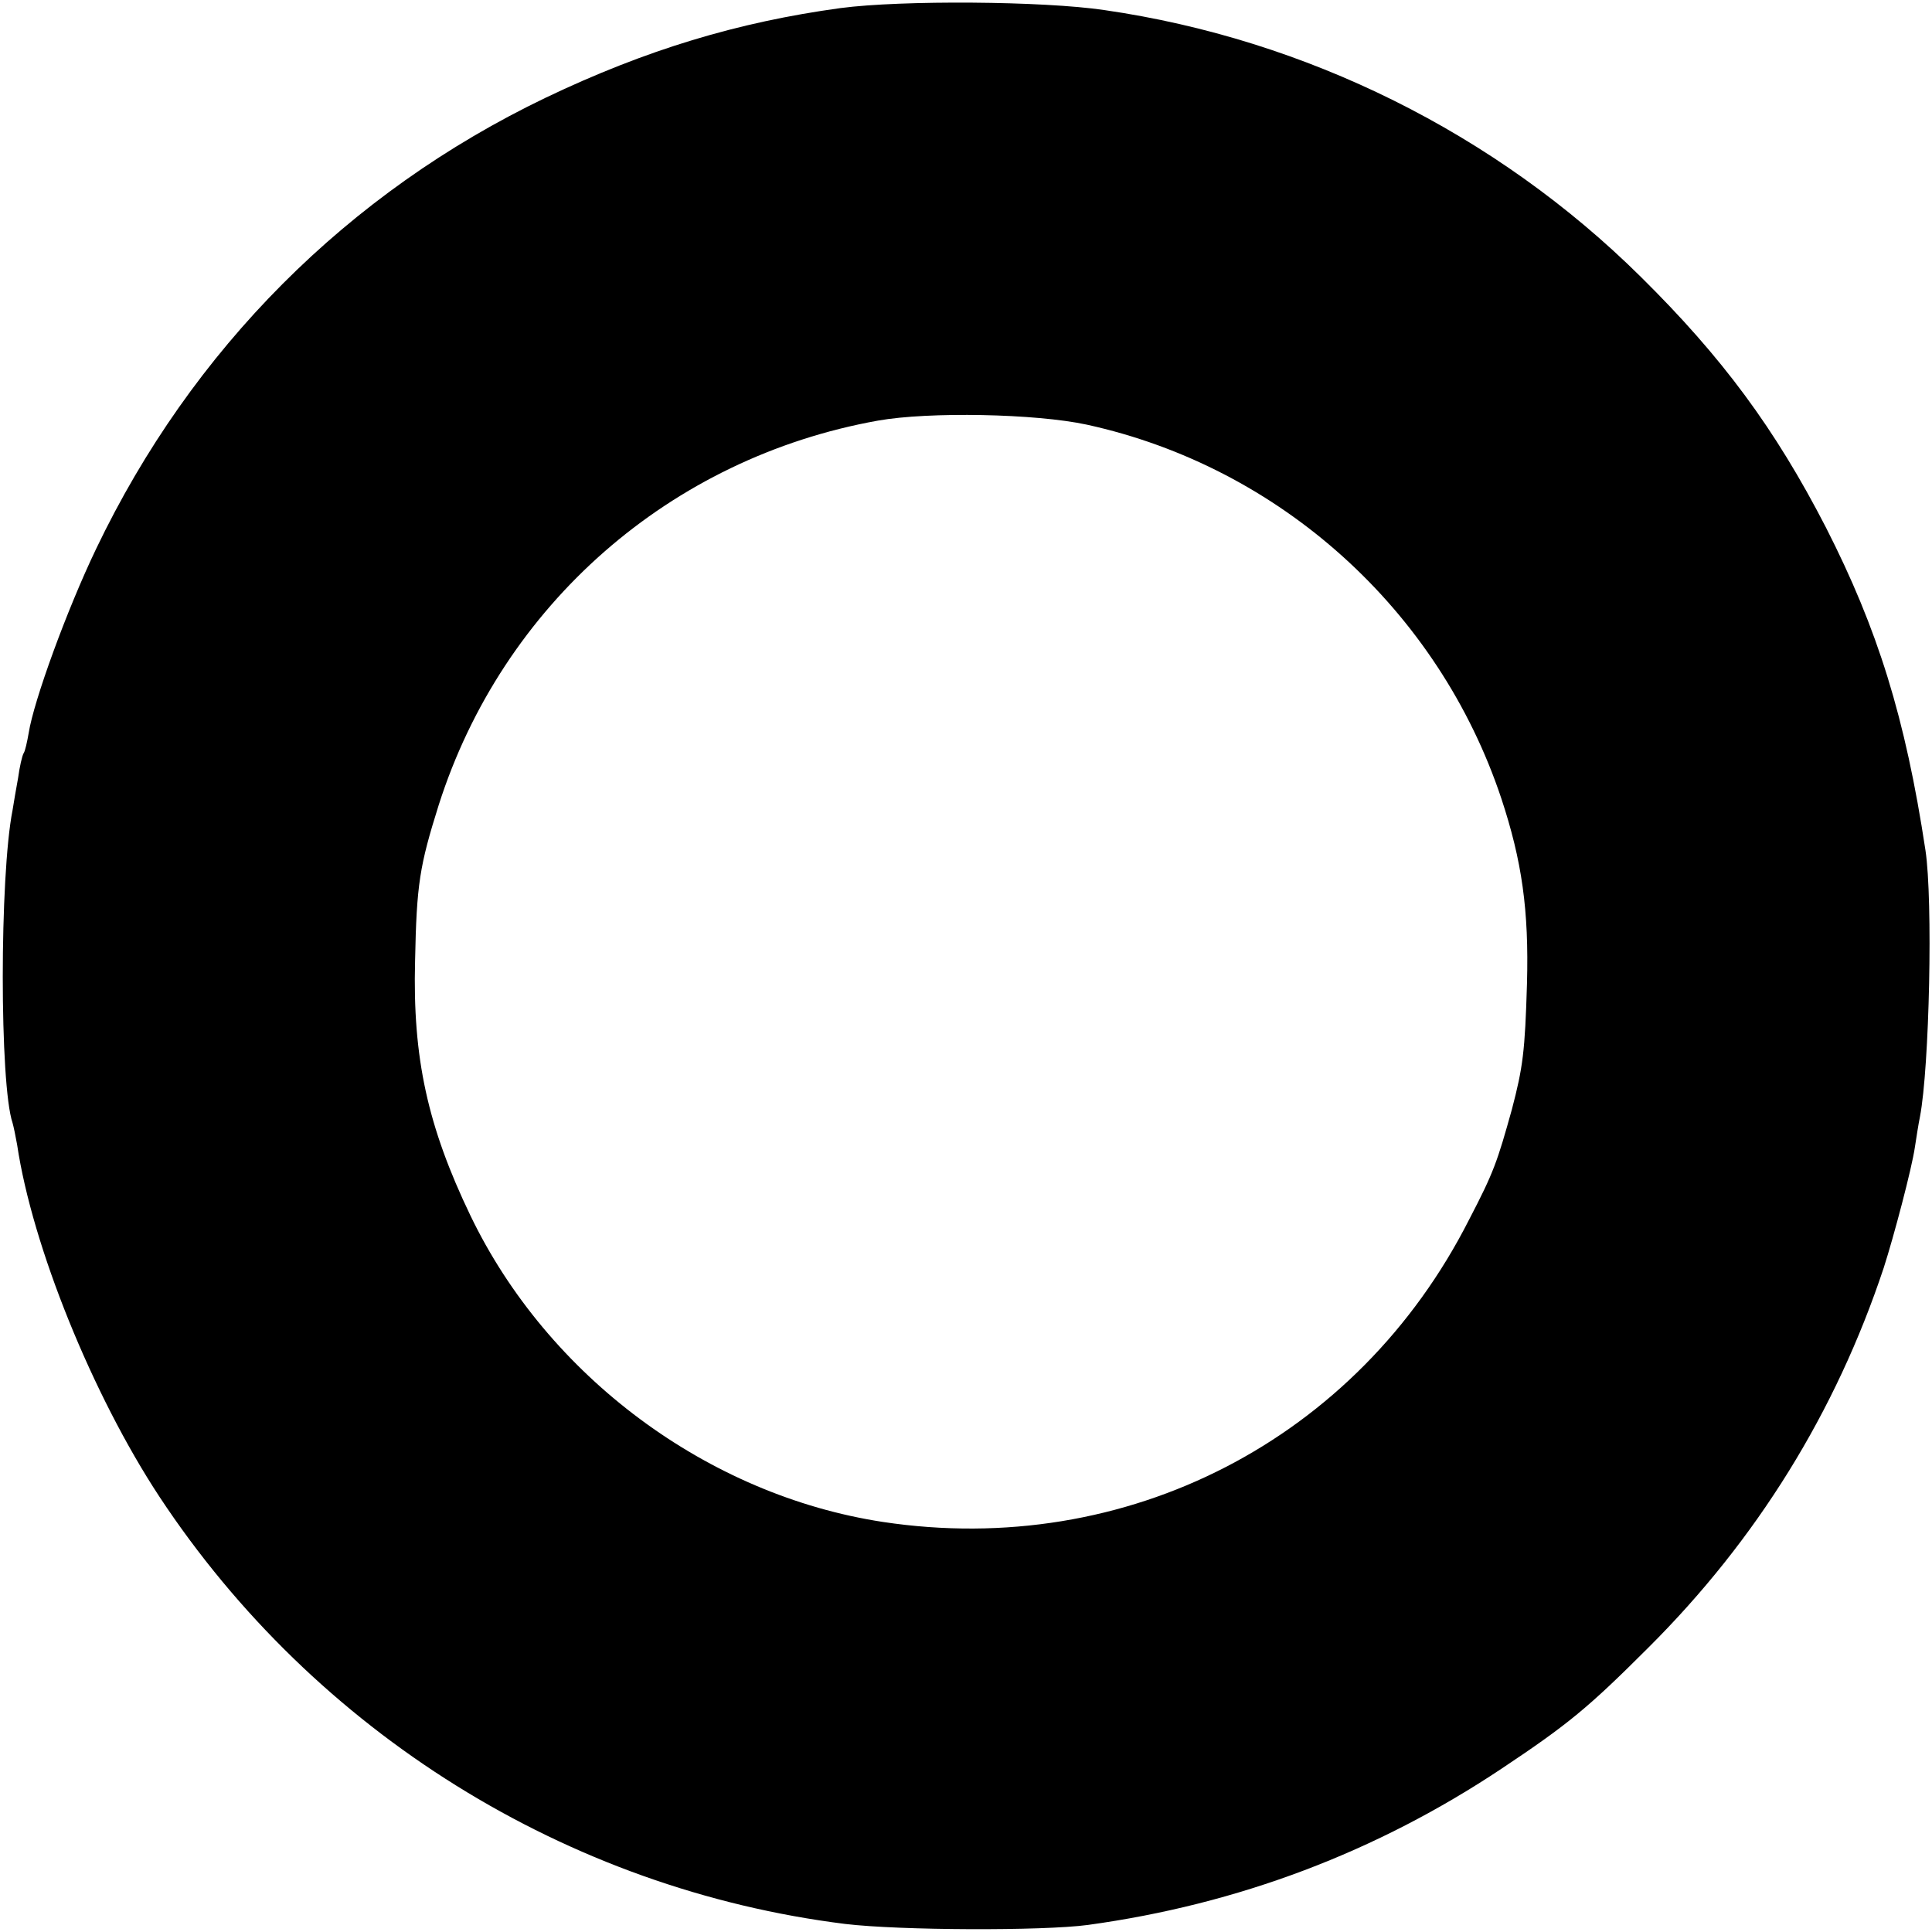 <?xml version="1.0" standalone="no"?>
<!DOCTYPE svg PUBLIC "-//W3C//DTD SVG 20010904//EN"
 "http://www.w3.org/TR/2001/REC-SVG-20010904/DTD/svg10.dtd">
<svg version="1.0" xmlns="http://www.w3.org/2000/svg"
 width="384pt" height="384pt" viewBox="0 0 384 384"
 preserveAspectRatio="xMidYMid meet">
<g transform="translate(0,384) scale(0.1,-0.1)"
fill="#000000" stroke="none">
<path d="M1671 3824 c-205 -28 -387 -83 -586 -178 -394 -189 -704 -500 -894
-897 -58 -121 -124 -302 -134 -366 -3 -17 -7 -36 -10 -40 -3 -5 -8 -27 -11
-49 -4 -22 -9 -51 -11 -64 -26 -131 -26 -546 0 -622 2 -7 6 -26 9 -43 30 -202
150 -498 283 -700 309 -468 810 -780 1363 -849 109 -13 392 -14 482 -2 299 41
574 145 823 311 132 88 172 121 291 240 216 215 373 469 468 755 20 62 56 198
62 240 3 19 7 46 10 60 19 99 26 431 11 530 -40 264 -95 440 -198 642 -101
196 -206 338 -368 498 -288 285 -665 472 -1066 530 -121 18 -403 20 -524 4z
m489 -828 c384 -84 699 -368 824 -743 41 -124 55 -222 51 -368 -4 -135 -8
-166 -30 -250 -29 -104 -36 -125 -85 -219 -222 -438 -681 -674 -1165 -601
-348 53 -666 289 -820 609 -85 177 -115 313 -110 506 3 153 9 189 47 310 127
398 460 690 873 764 101 18 313 14 415 -8z"/>
</g>
</svg>
